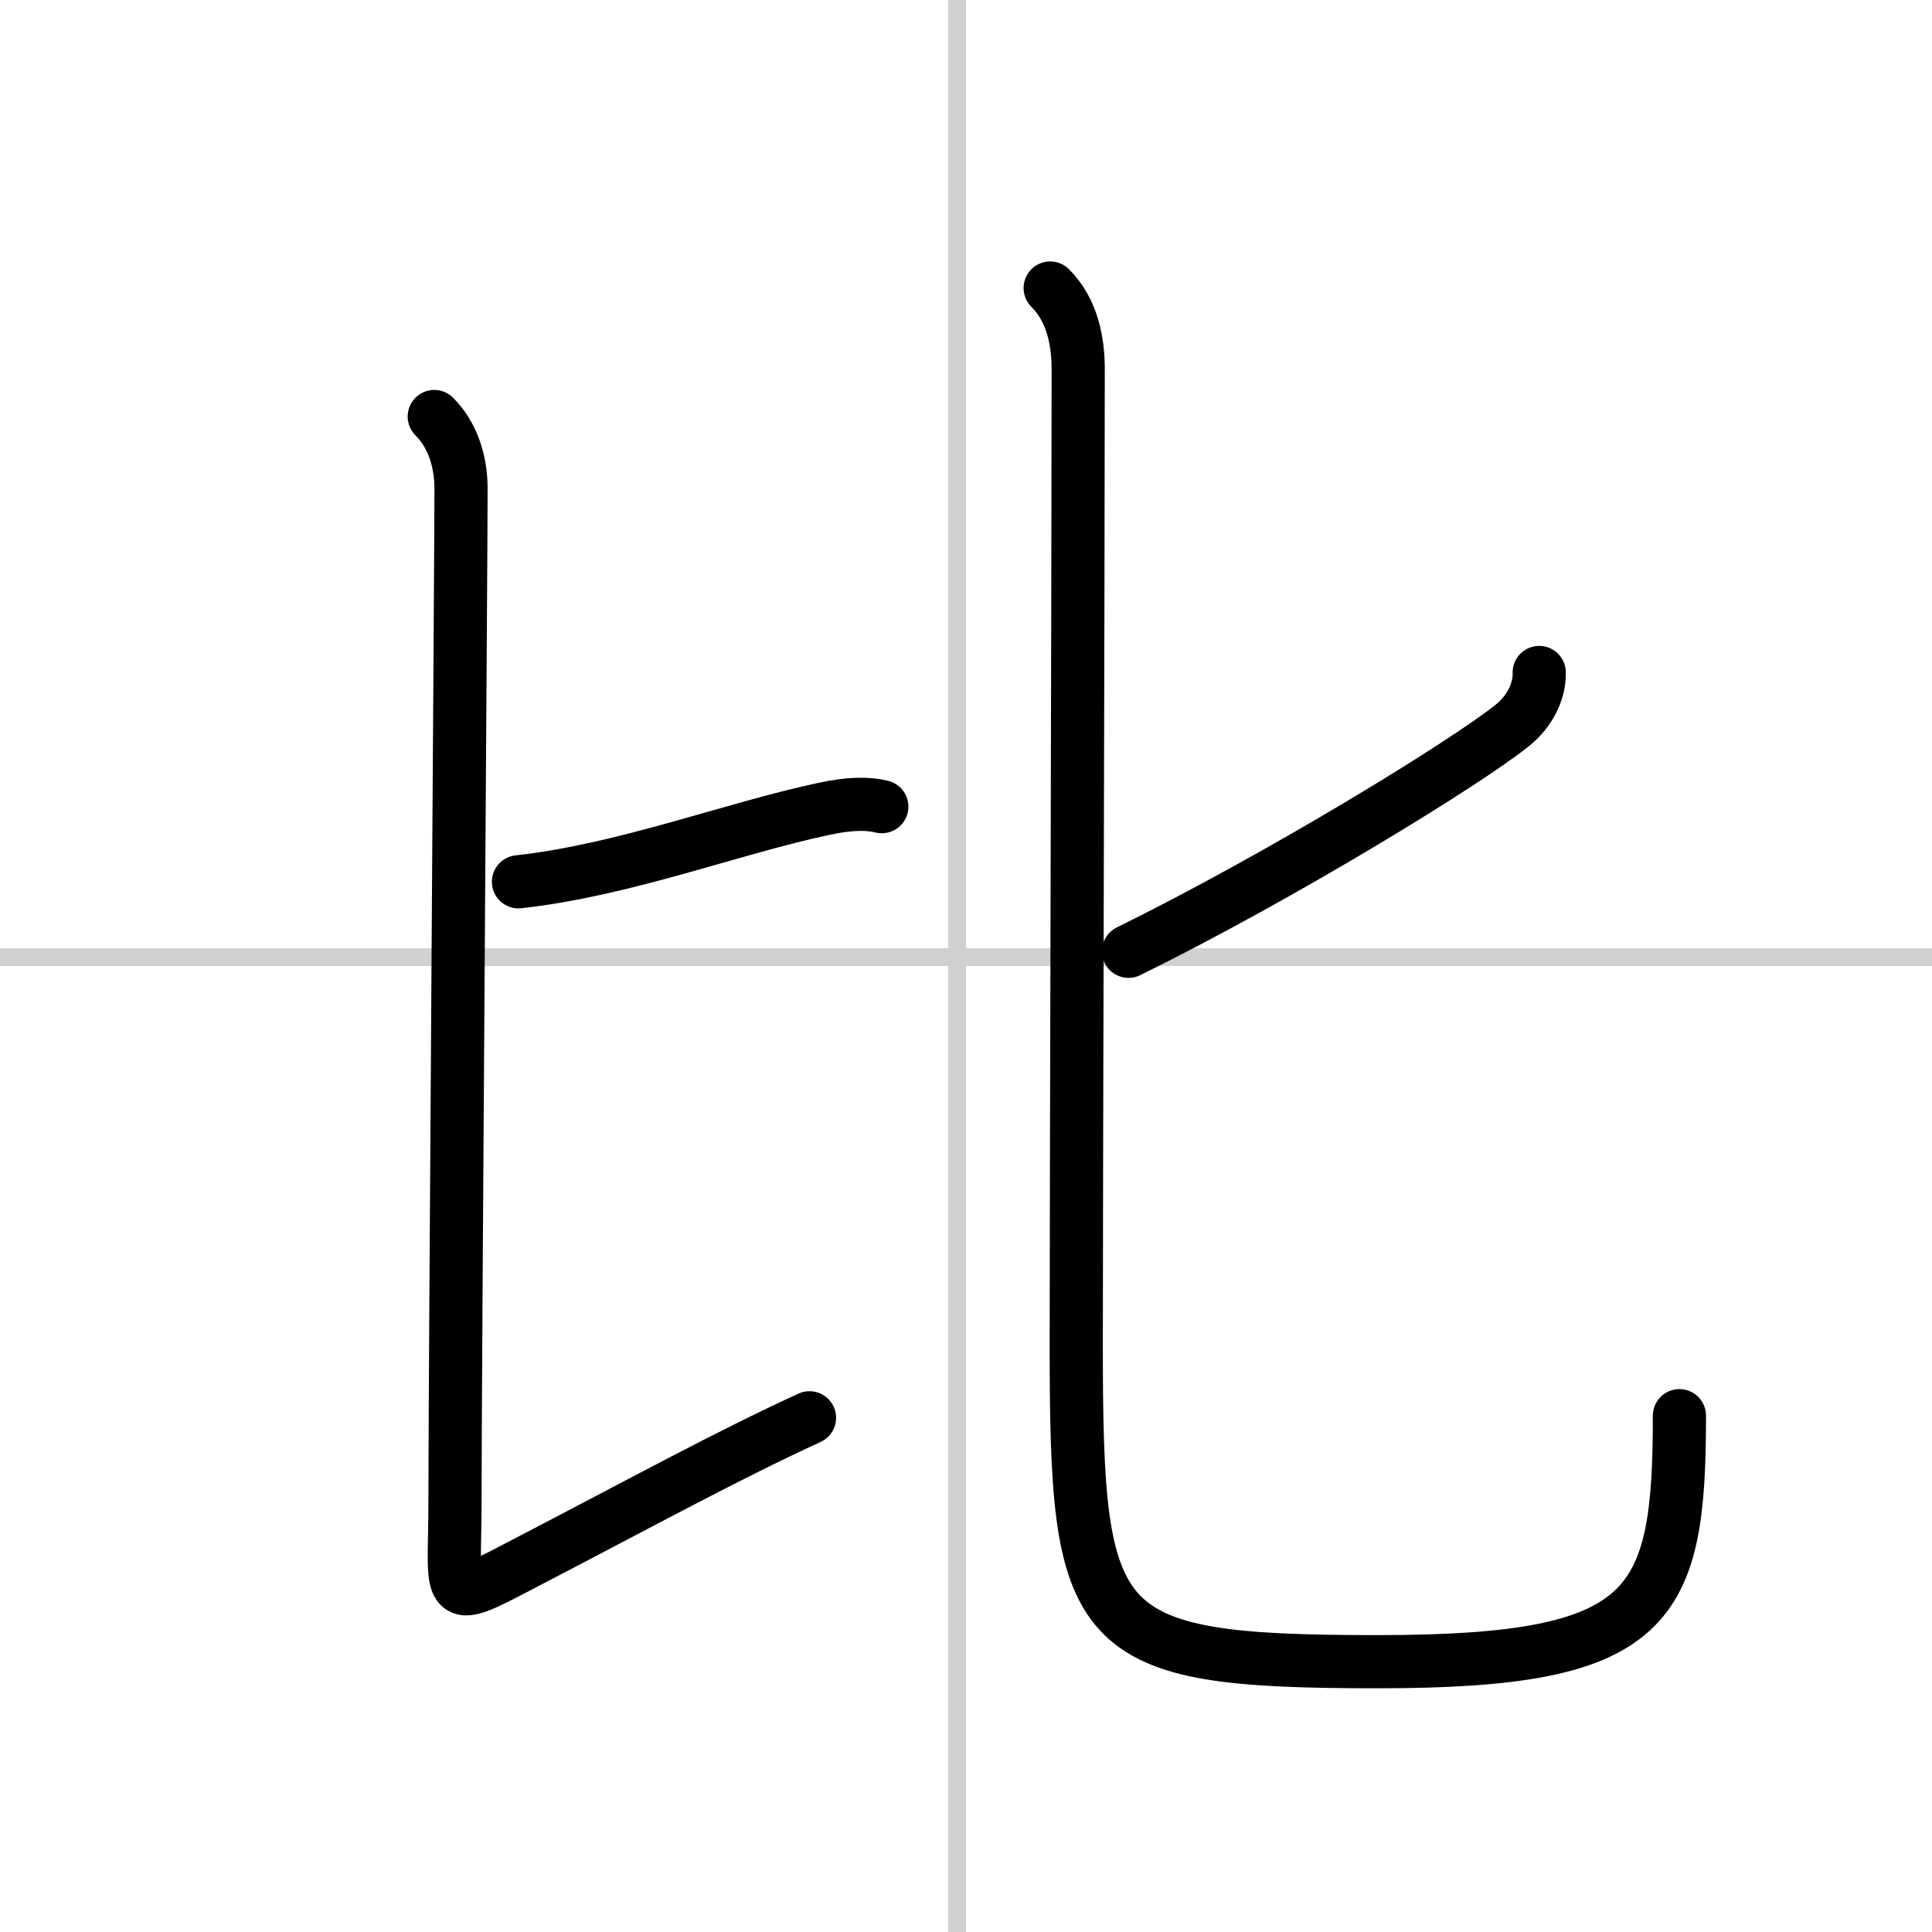 <svg width="400" height="400" viewBox="0 0 109 109" xmlns="http://www.w3.org/2000/svg"><rect x="0" y="0" width="109" height="109" fill="#808080" stroke="none"/><g fill="none" stroke="#000" stroke-linecap="round" stroke-linejoin="round" stroke-width="3"><rect width="100%" height="100%" fill="#fff" stroke="#fff"/><line x1="54" x2="54" y2="109" stroke="#d0d0d0" stroke-width="1"/><line x2="109" y1="54" y2="54" stroke="#d0d0d0" stroke-width="1"/><path d="m29.25 49.75c5.98-0.66 12-3 17.21-4.11 1.53-0.33 2.5-0.32 3.29-0.13"/><path d="m24.5 23.5c1 1 1.51 2.45 1.51 4.07 0 4.45-0.34 50.16-0.34 57.09 0 5.82-0.75 5.98 4.33 3.33 6.25-3.25 11.07-5.89 15.67-8"/><path d="m86.84 37.94c0.03 1.06-0.53 2.19-1.51 2.98-2.58 2.08-12.95 8.46-21.66 12.75"/><path d="m59.25 16.25c1.25 1.25 1.58 3 1.58 4.58 0 11.29-0.11 45.92-0.11 54.98 0 16.44 0.78 17.94 17.03 17.94 15.5 0 17-3 17-13.88"/></g></svg>
